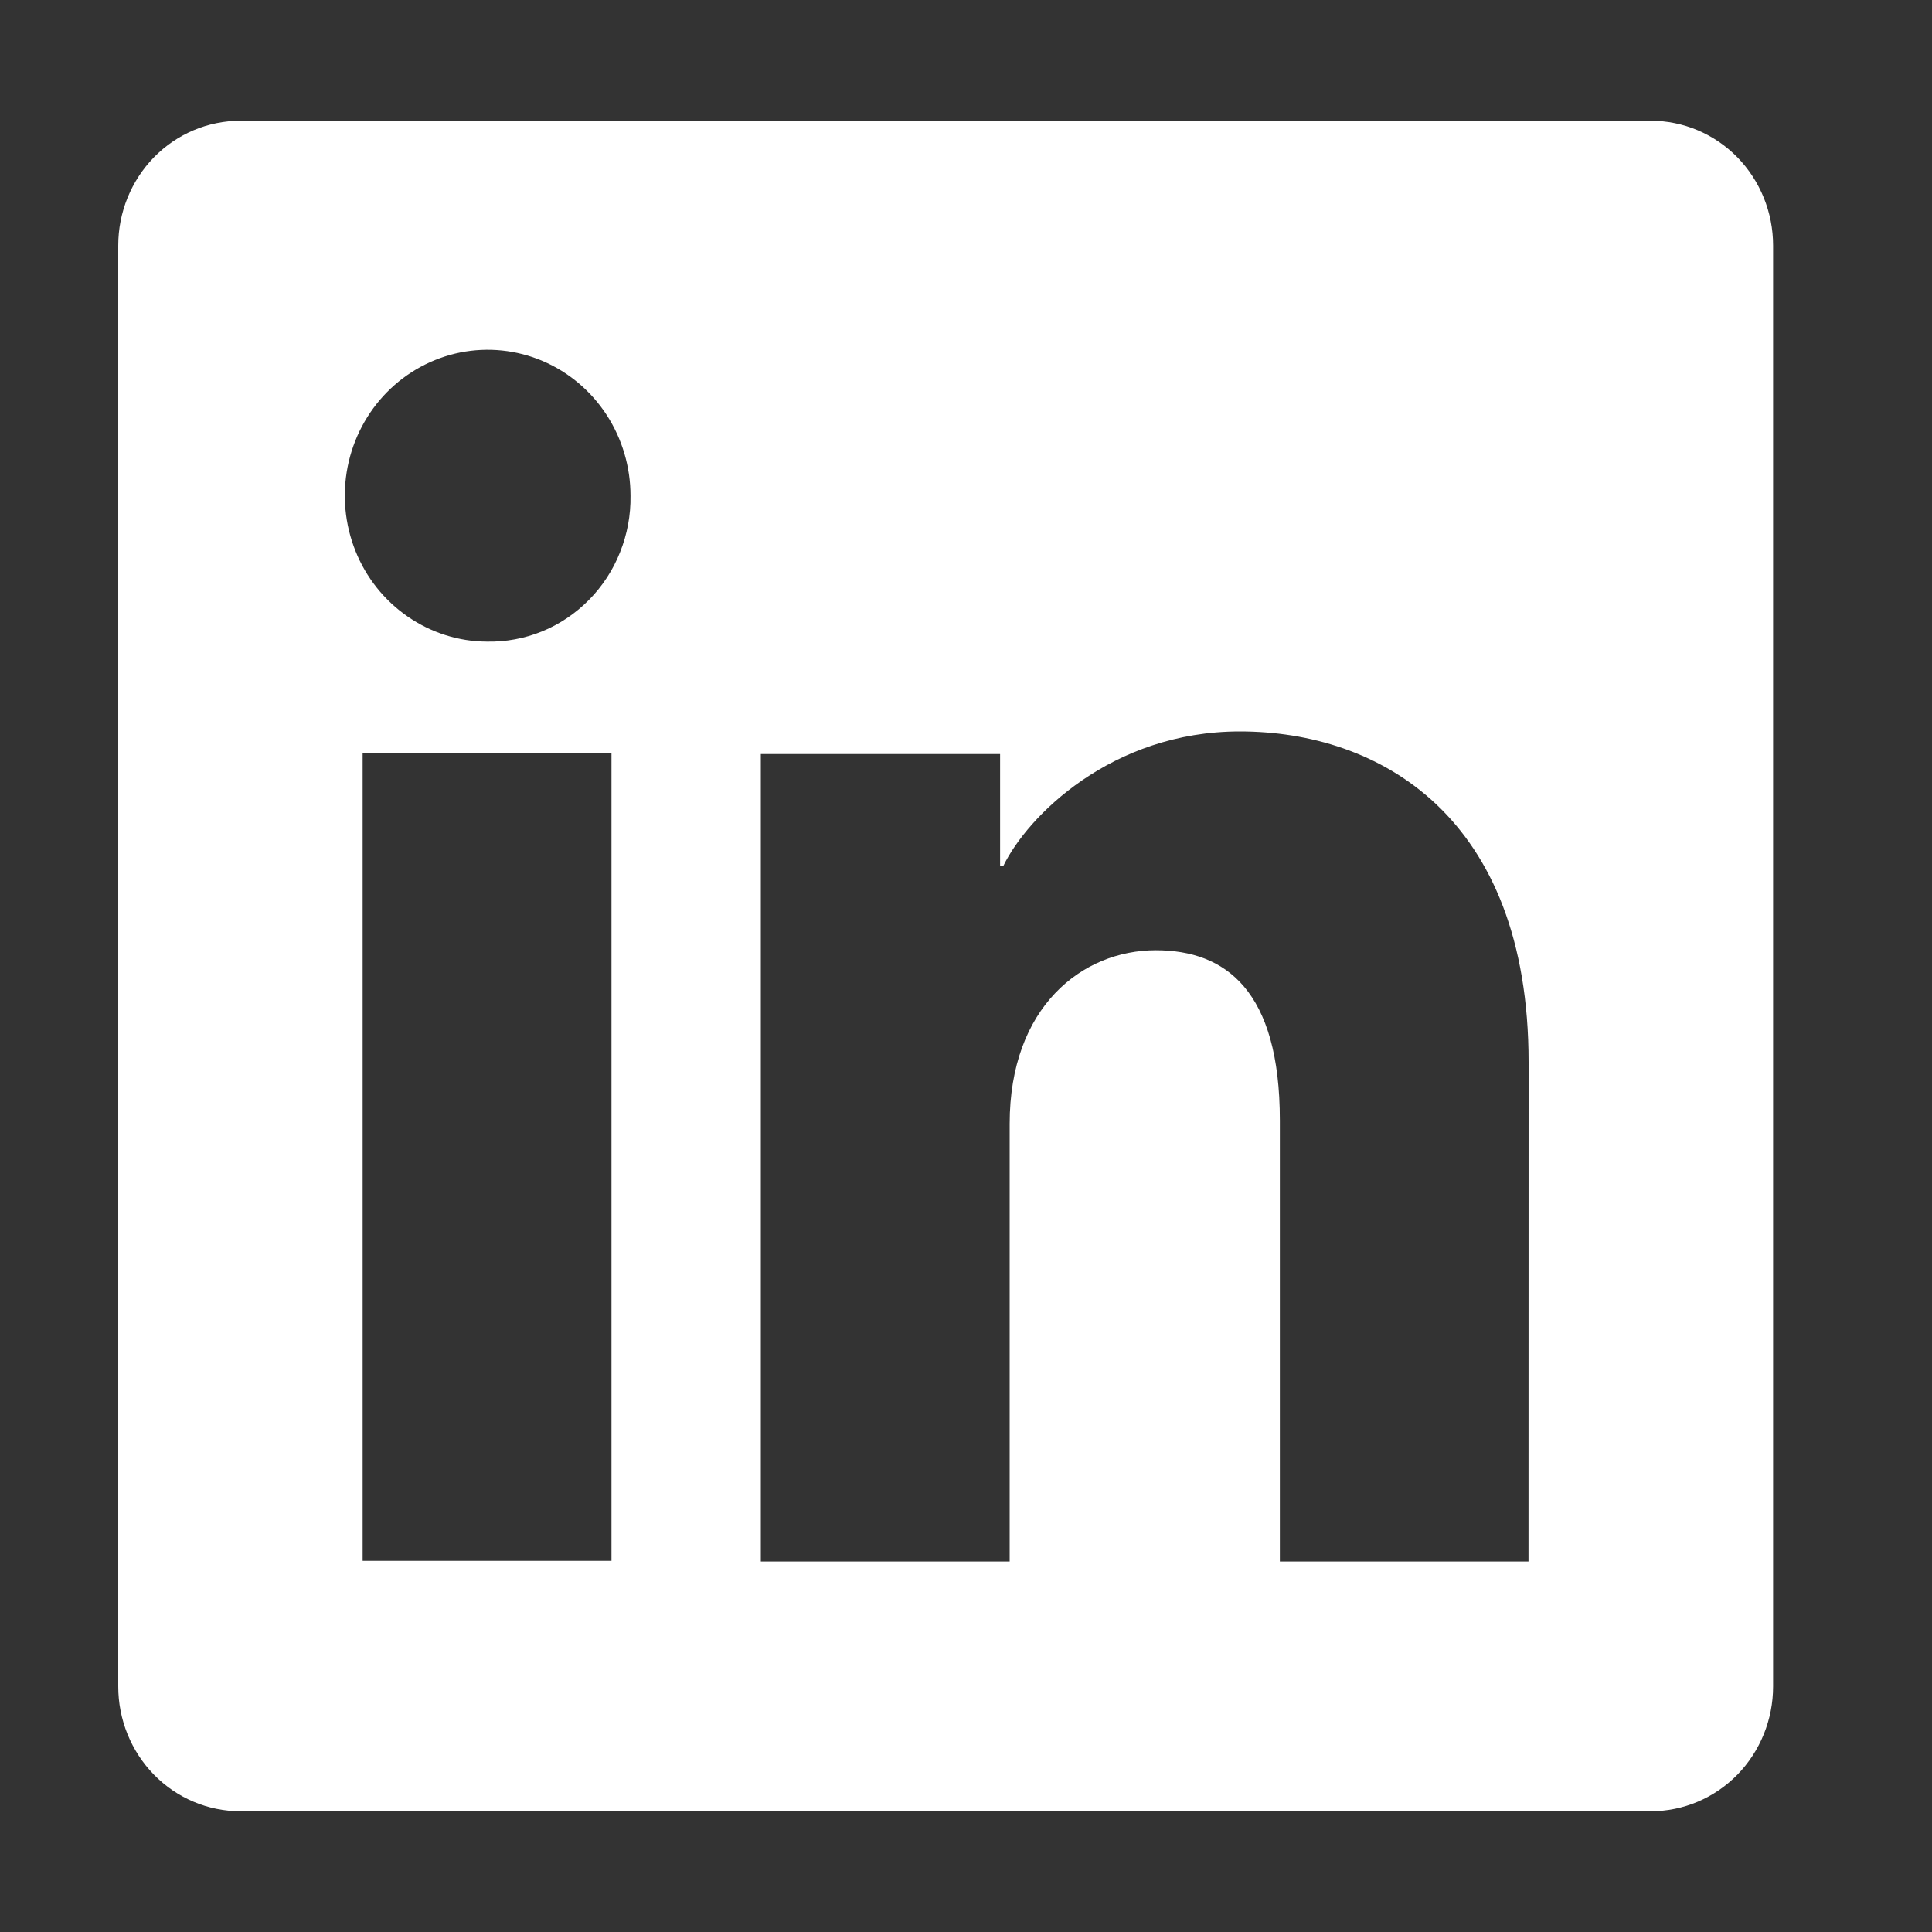 <svg width="20" height="20" viewBox="0 0 20 20" fill="none" xmlns="http://www.w3.org/2000/svg">
<rect x="0" y="0" width="20" height="20" fill="#333333" stroke="none"/>
<path d="M17.09 1.25H2.488C2.153 1.25 1.831 1.386 1.594 1.628C1.357 1.871 1.224 2.199 1.224 2.542V17.458C1.224 17.801 1.357 18.129 1.594 18.372C1.831 18.614 2.153 18.75 2.488 18.75H17.09C17.426 18.75 17.747 18.614 17.985 18.372C18.222 18.129 18.355 17.801 18.355 17.458V2.542C18.355 2.199 18.222 1.871 17.985 1.628C17.747 1.386 17.426 1.25 17.09 1.25ZM6.33 16.158H3.754V7.8H6.33V16.158ZM5.04 6.642C4.748 6.641 4.463 6.55 4.221 6.383C3.979 6.216 3.79 5.98 3.68 5.704C3.569 5.427 3.541 5.124 3.599 4.831C3.657 4.539 3.799 4.27 4.006 4.06C4.213 3.85 4.477 3.707 4.764 3.649C5.05 3.592 5.347 3.622 5.617 3.737C5.887 3.852 6.117 4.046 6.279 4.294C6.441 4.543 6.527 4.834 6.527 5.133C6.53 5.333 6.493 5.531 6.419 5.716C6.346 5.901 6.236 6.069 6.097 6.21C5.958 6.351 5.793 6.462 5.612 6.536C5.43 6.61 5.236 6.646 5.04 6.642ZM15.823 16.165H13.249V11.599C13.249 10.253 12.688 9.837 11.965 9.837C11.201 9.837 10.452 10.425 10.452 11.633V16.165H7.876V7.806H10.353V8.965H10.386C10.635 8.451 11.506 7.572 12.835 7.572C14.272 7.572 15.824 8.443 15.824 10.995L15.823 16.165Z" fill="white"/>
</svg>
